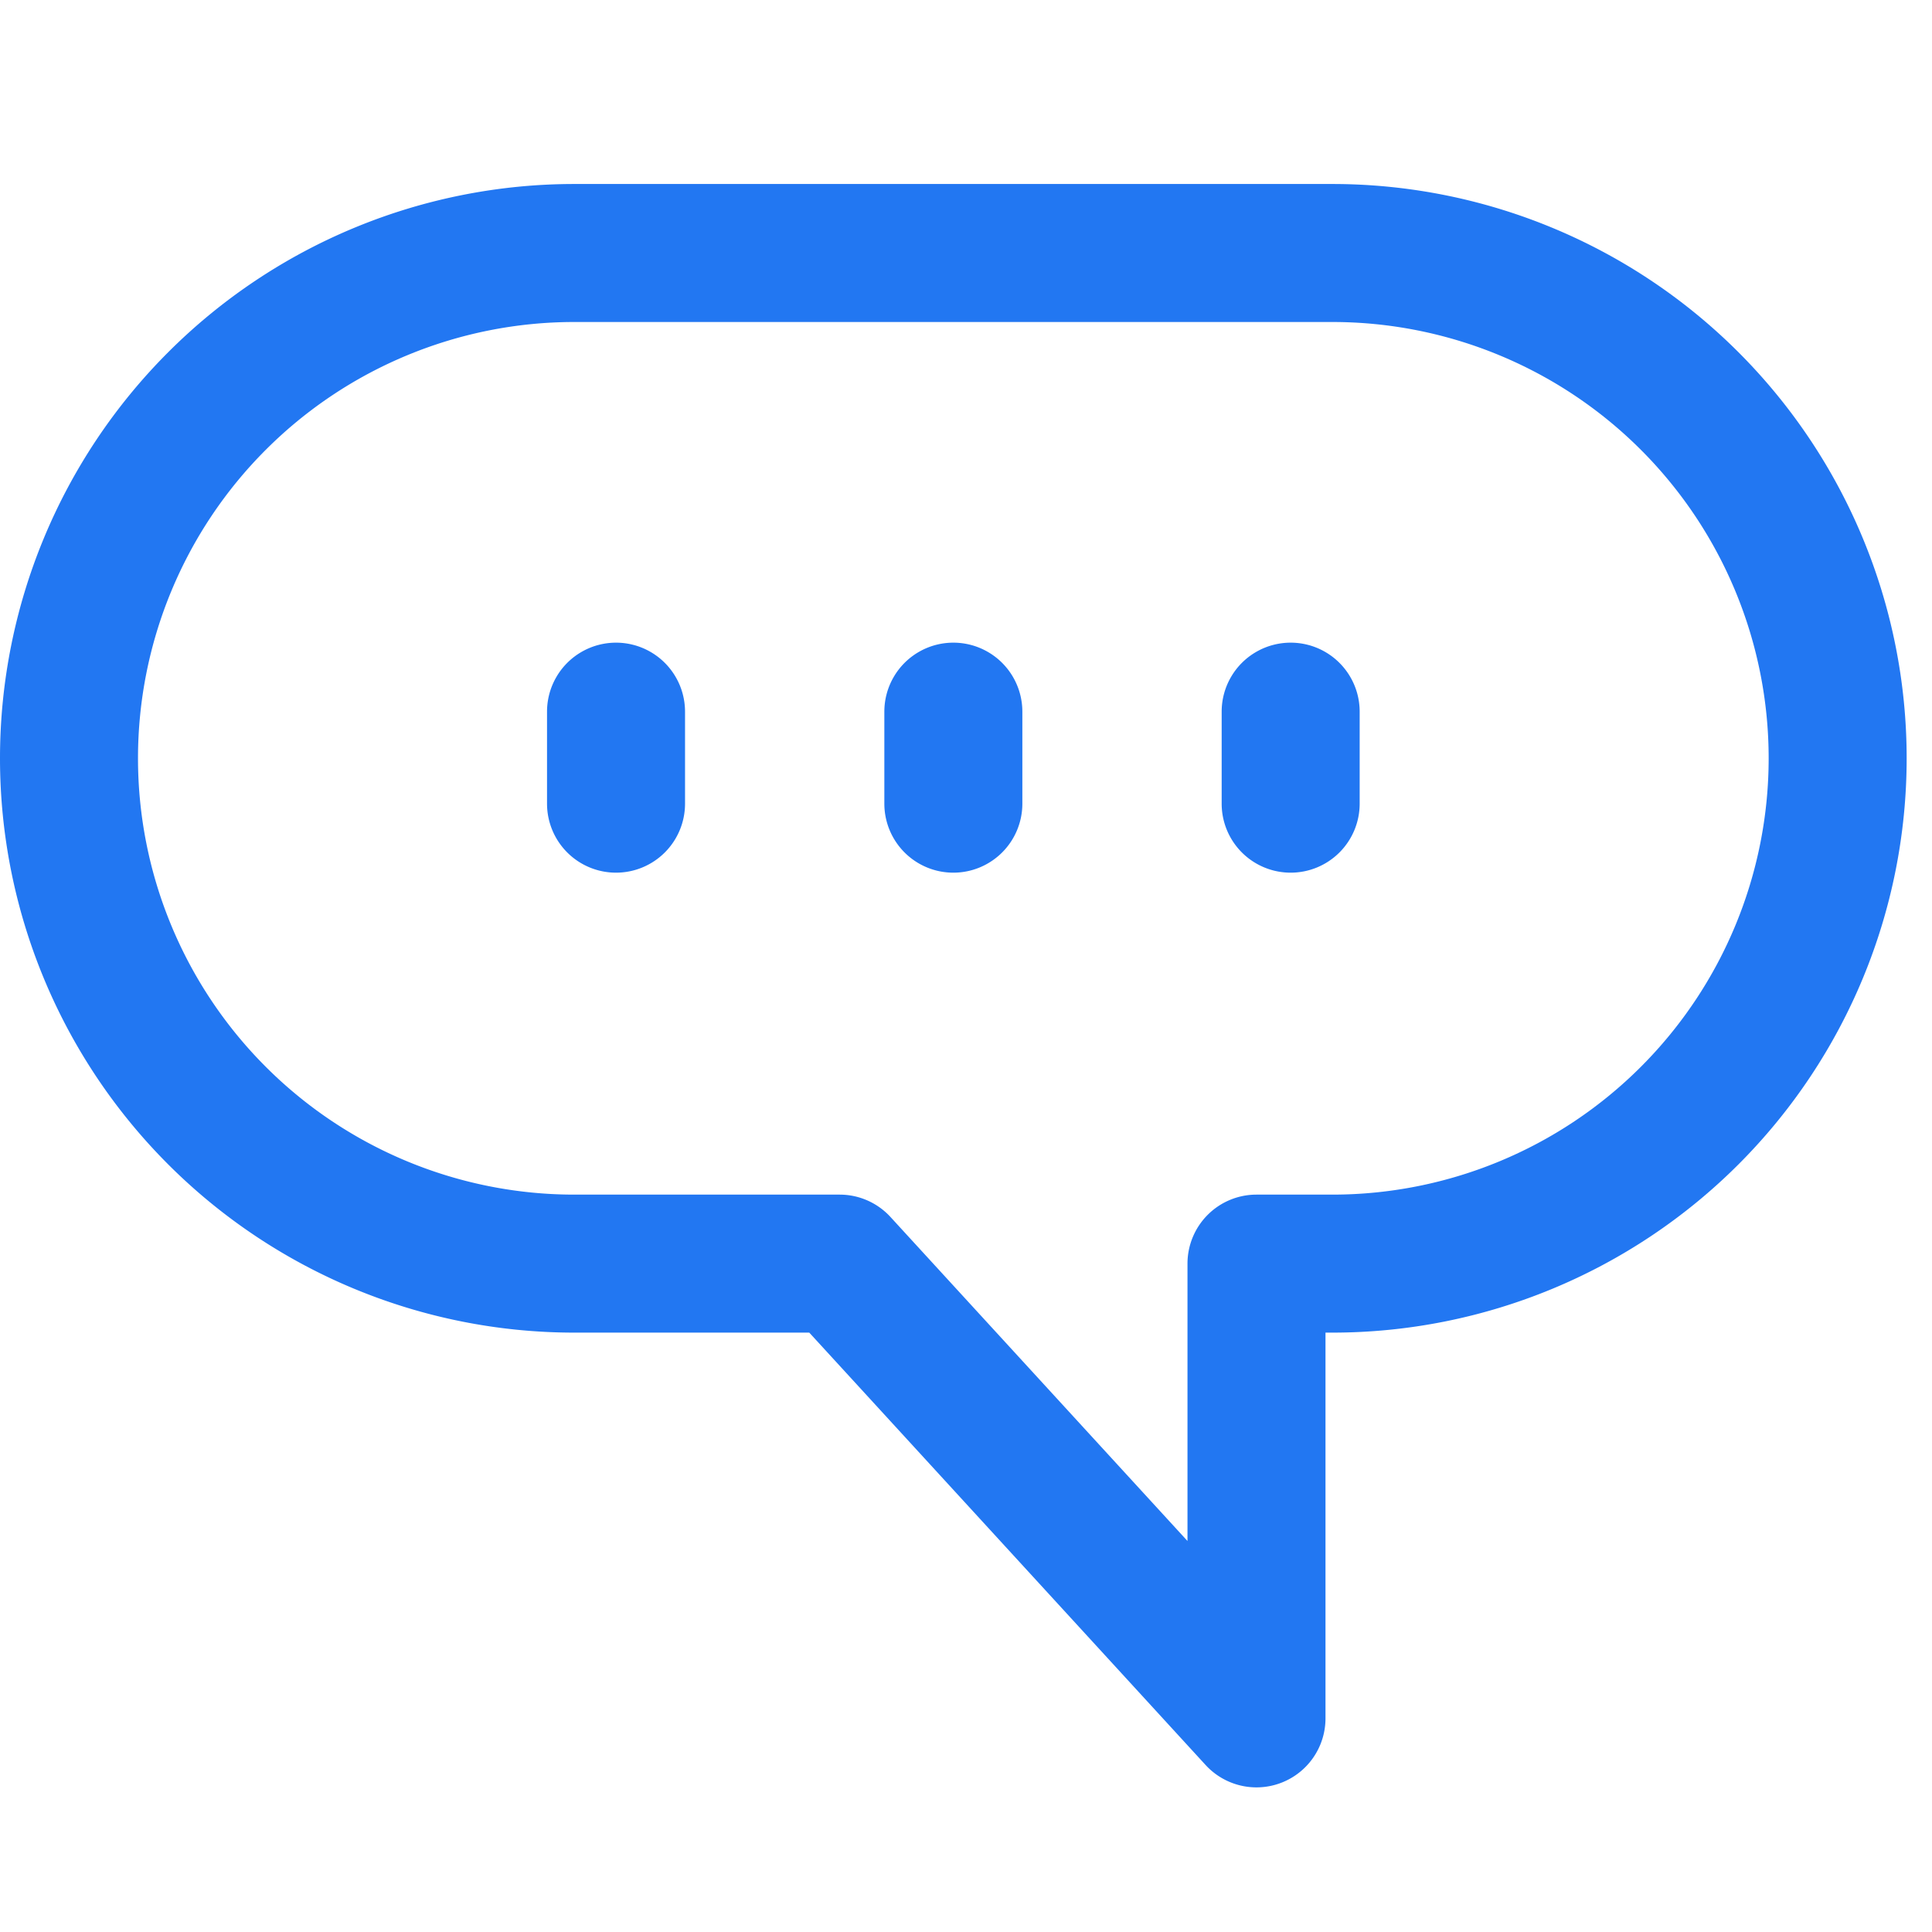 <svg xmlns="http://www.w3.org/2000/svg" xmlns:xlink="http://www.w3.org/1999/xlink" width="42" height="42" viewBox="0 0 42 42">
  <defs>
    <clipPath id="clip-path">
      <rect id="사각형_17" data-name="사각형 17" width="42" height="42" transform="translate(-2188 2964)" fill="#fff"/>
    </clipPath>
    <clipPath id="clip-path-2">
      <rect id="사각형_11" data-name="사각형 11" width="41.448" height="34.856" transform="translate(0 0)" fill="none"/>
    </clipPath>
  </defs>
  <g id="info_icon04" transform="translate(2188 -2964)" clip-path="url(#clip-path)">
    <g id="그룹_21" data-name="그룹 21" transform="translate(-2188 2968)">
      <g id="그룹_20" data-name="그룹 20" clip-path="url(#clip-path-2)">
        <path id="패스_67" data-name="패스 67" d="M27.316,34.856a1.5,1.5,0,0,1-1.107-.486l-8.616-9.4H12.485a12.485,12.485,0,1,1,0-24.97H28.964a12.485,12.485,0,0,1,0,24.97h-.149v8.386a1.5,1.5,0,0,1-1.5,1.5M12.485,3a9.485,9.485,0,1,0,0,18.97h5.768a1.5,1.5,0,0,1,1.106.487L25.815,29.5V23.47a1.5,1.5,0,0,1,1.5-1.5h1.649a9.485,9.485,0,0,0,0-18.97Z" fill="#2277f2"/>
        <path id="패스_68" data-name="패스 68" d="M13.392,14.971a1.5,1.5,0,0,1-1.5-1.5v-2a1.5,1.5,0,0,1,3,0v2a1.5,1.5,0,0,1-1.5,1.5" fill="#2277f2"/>
        <path id="패스_69" data-name="패스 69" d="M20.725,14.971a1.5,1.5,0,0,1-1.5-1.5v-2a1.5,1.5,0,0,1,3,0v2a1.5,1.5,0,0,1-1.5,1.5" fill="#2277f2"/>
        <path id="패스_70" data-name="패스 70" d="M28.058,14.971a1.5,1.5,0,0,1-1.5-1.5v-2a1.5,1.5,0,0,1,3,0v2a1.5,1.5,0,0,1-1.5,1.5" fill="#2277f2"/>
      </g>
    </g>
  </g>
</svg>

